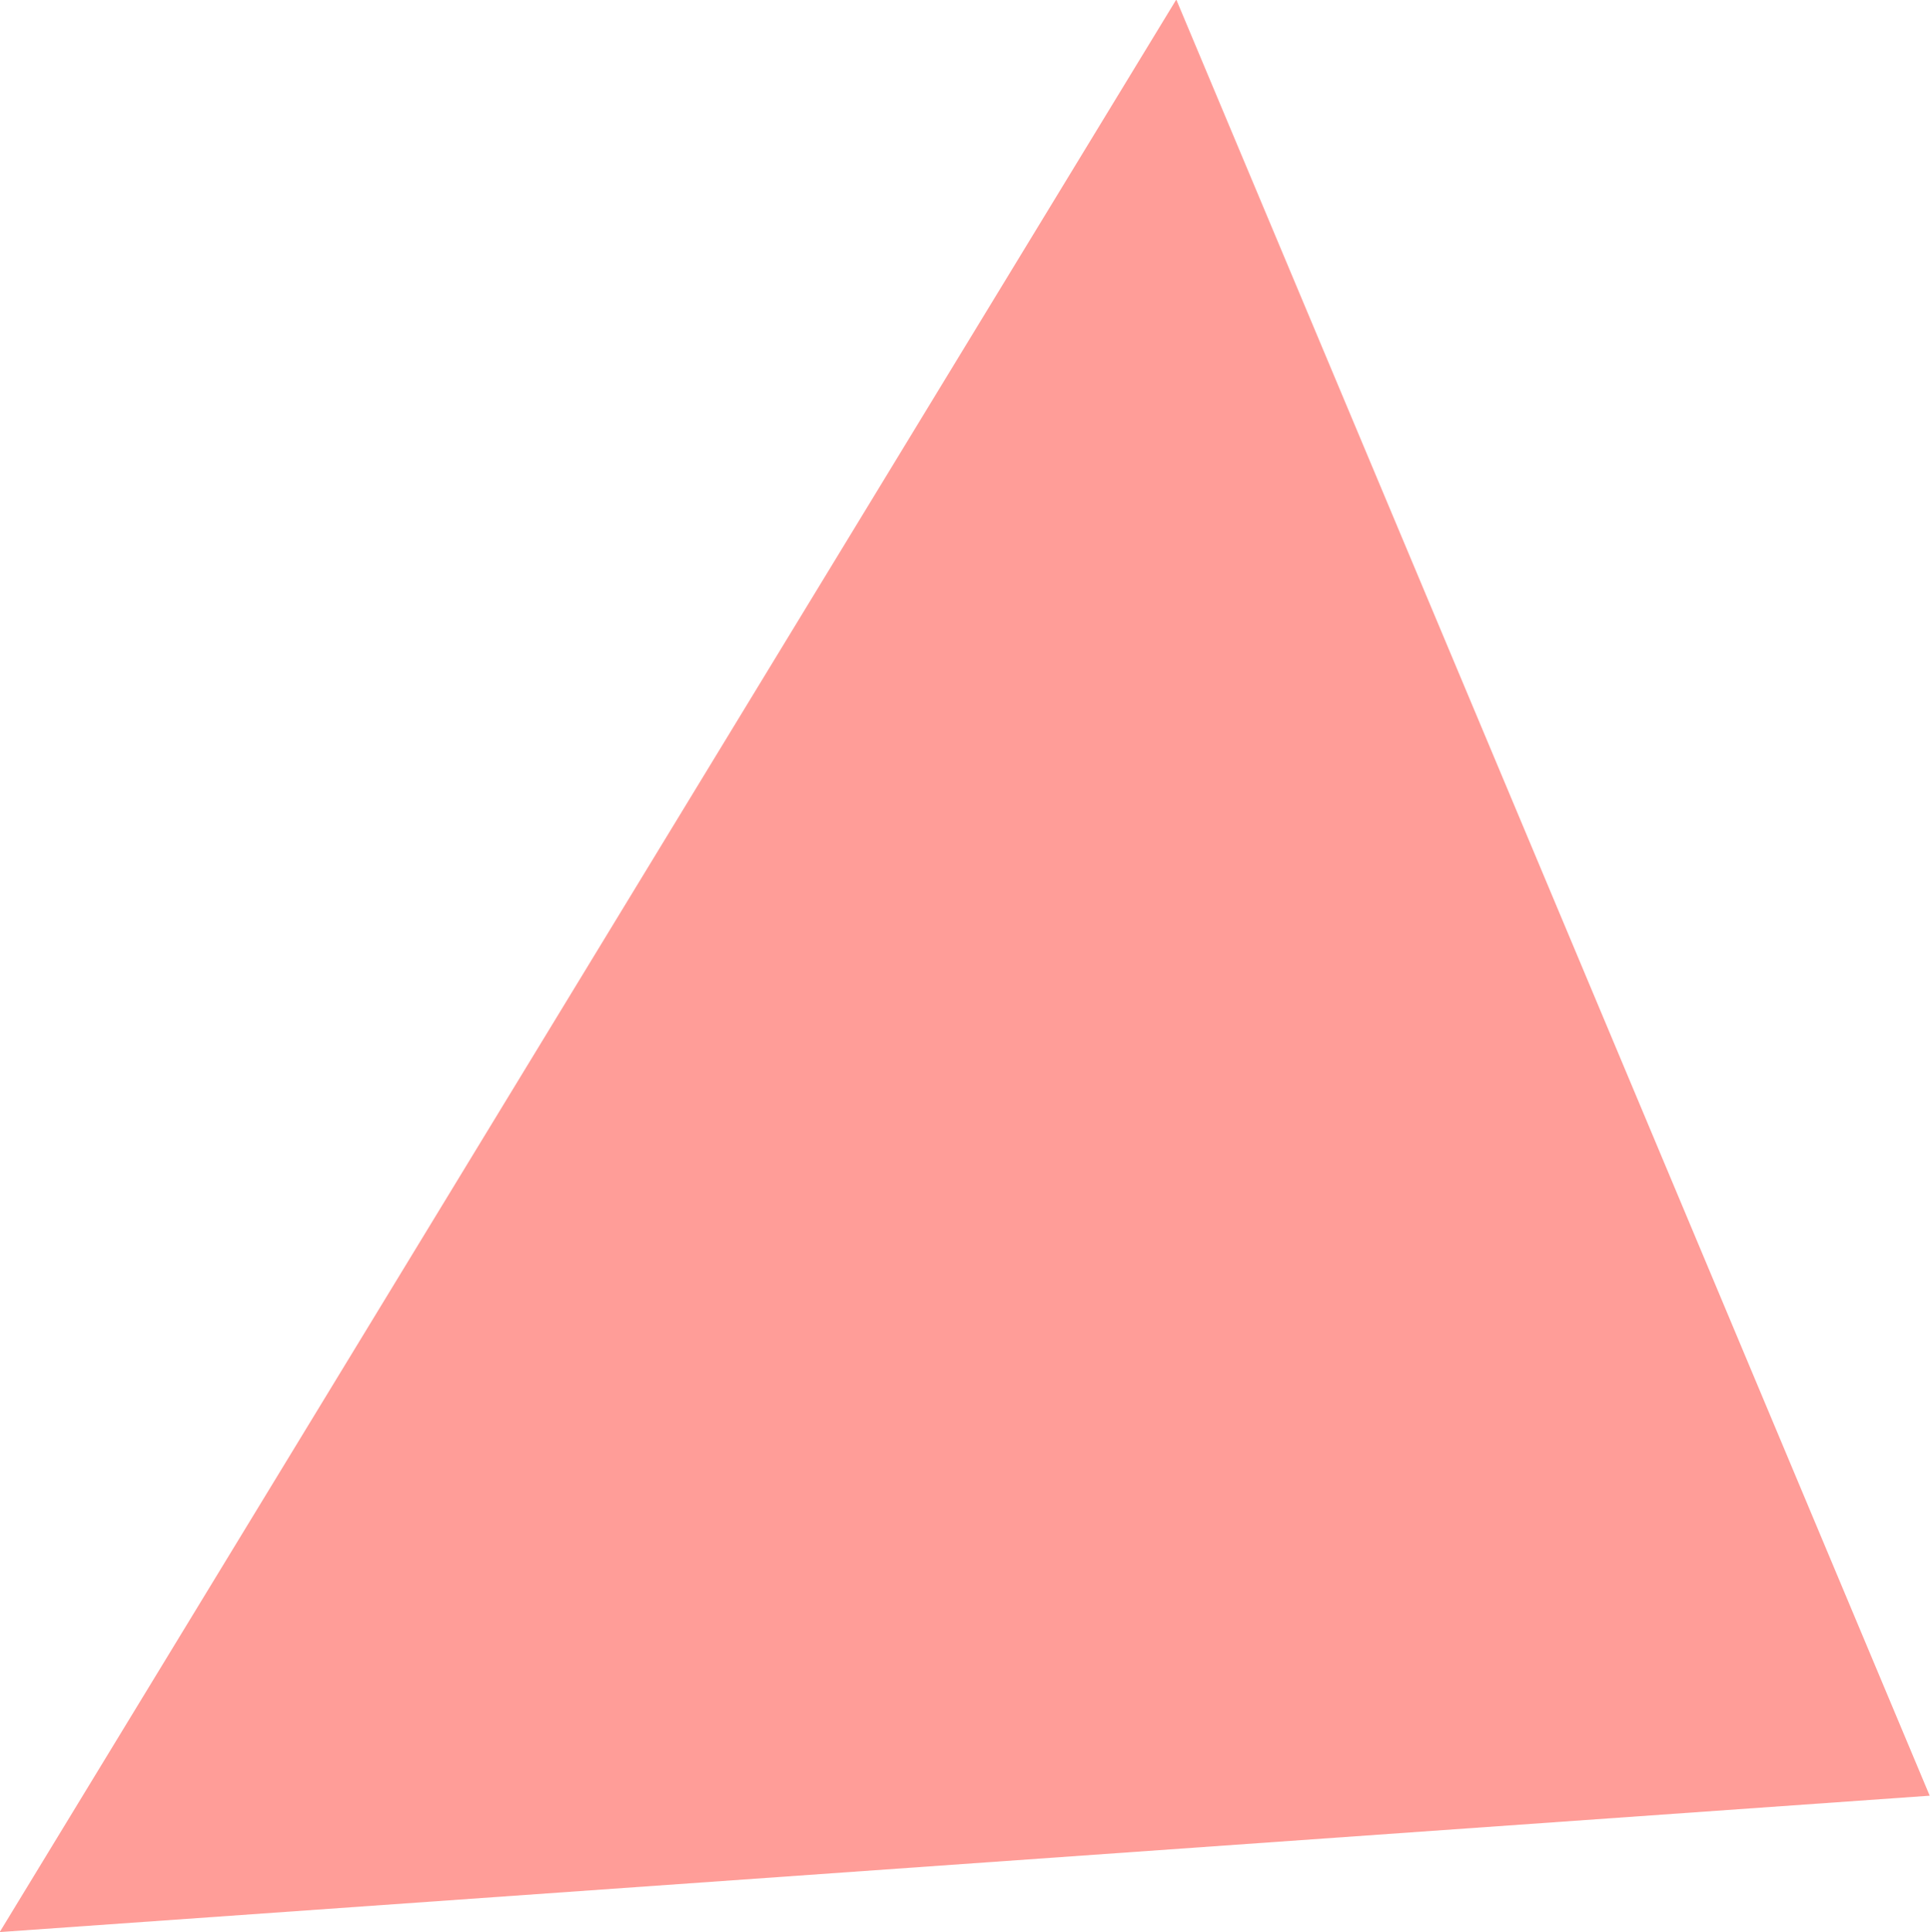 <svg xmlns="http://www.w3.org/2000/svg" width="65.63" height="65.687" viewBox="0 0 65.63 65.687">
  <defs>
    <style>
      .cls-1 {
        fill: #ff847e;
        fill-rule: evenodd;
        opacity: 0.8;
      }
    </style>
  </defs>
  <path id="deco-mv-06" class="cls-1" d="M1541.25,183.673l25.62,61.064-65.63,4.636Z" transform="translate(-1501.25 -183.688)"/>
</svg>
